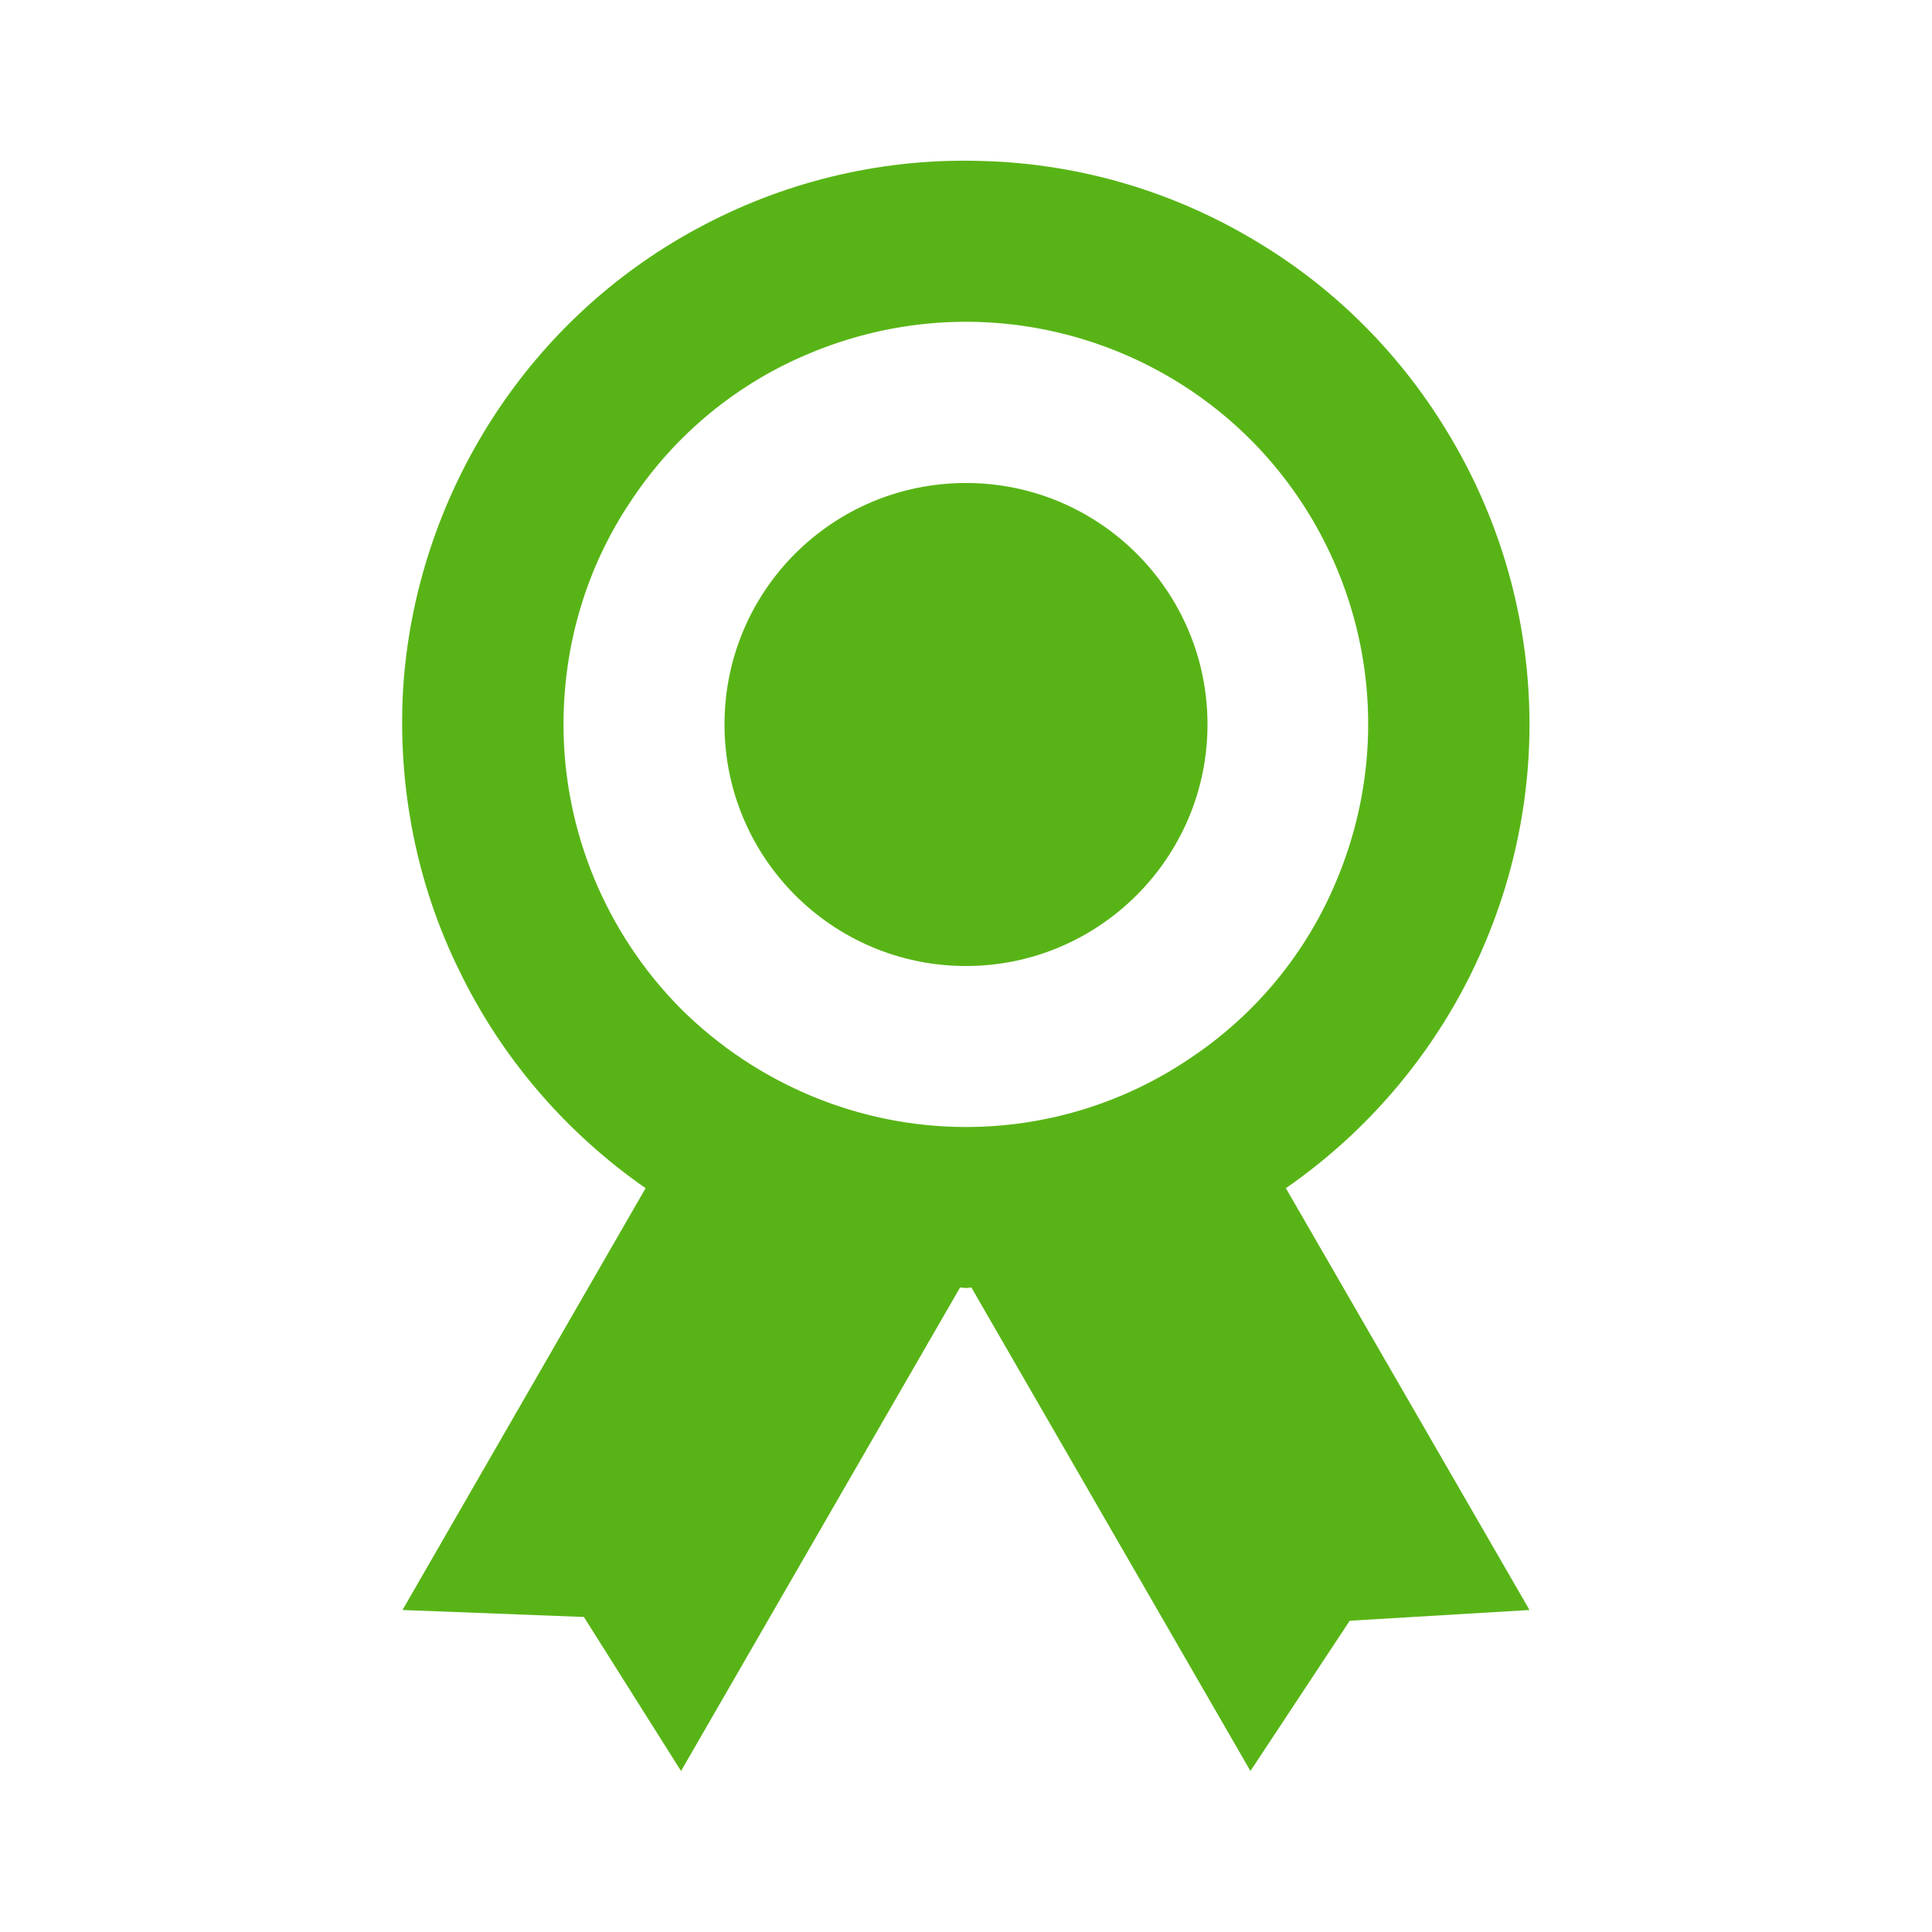 <svg width="36" height="36" viewBox="0 0 36 36" fill="none" xmlns="http://www.w3.org/2000/svg" xmlns:xlink="http://www.w3.org/1999/xlink">
	<desc>
			Created with Pixso.
	</desc>
	<defs>
		<clipPath id="clip2006_84">
			<rect id="eos-icons:trusted-organization" rx="-0.5" width="35" height="35" transform="translate(0.5 0.5)" fill="white" fill-opacity="0"/>
		</clipPath>
	</defs>
	<rect id="eos-icons:trusted-organization" rx="-0.5" width="35" height="35" transform="translate(0.5 0.5)" fill="#FFFFFF" fill-opacity="0"/>
	<g clip-path="url(#clip2006_84)">
		<path id="Vector" d="M28.5 13.5C28.5 11.69 28.03 9.91 27.14 8.34C26.25 6.76 24.98 5.44 23.43 4.51C21.88 3.57 20.12 3.05 18.31 3C16.51 2.94 14.72 3.35 13.12 4.19C11.51 5.03 10.16 6.27 9.18 7.79C8.2 9.31 7.62 11.06 7.51 12.86C7.41 14.66 7.76 16.47 8.56 18.09C9.35 19.72 10.55 21.11 12.03 22.14L7.5 30L10.88 30.13L12.69 33L17.89 23.99L18 24C18.05 24 18.06 23.99 18.1 23.99L23.3 33L25.15 30.2L28.5 30L23.96 22.14C25.36 21.17 26.5 19.88 27.29 18.38C28.08 16.87 28.5 15.2 28.5 13.5ZM10.5 13.5C10.5 12.01 10.93 10.56 11.76 9.33C12.58 8.09 13.75 7.13 15.12 6.57C16.5 6 18 5.85 19.46 6.14C20.91 6.43 22.25 7.14 23.3 8.19C24.35 9.24 25.06 10.58 25.35 12.03C25.64 13.49 25.49 14.99 24.92 16.37C24.36 17.74 23.4 18.91 22.16 19.73C20.93 20.56 19.48 21 18 21C16.01 21 14.1 20.2 12.69 18.8C11.29 17.39 10.5 15.48 10.5 13.5Z" fill="#58B416" fill-opacity="1" fill-rule="nonzero"/>
		<path id="Vector" d="M22.5 13.5C22.5 15.98 20.48 18 18 18C15.51 18 13.5 15.98 13.5 13.5C13.5 11.01 15.51 9 18 9C20.48 9 22.5 11.01 22.5 13.5Z" fill="#58B416" fill-opacity="1" fill-rule="evenodd"/>
	</g>
</svg>
